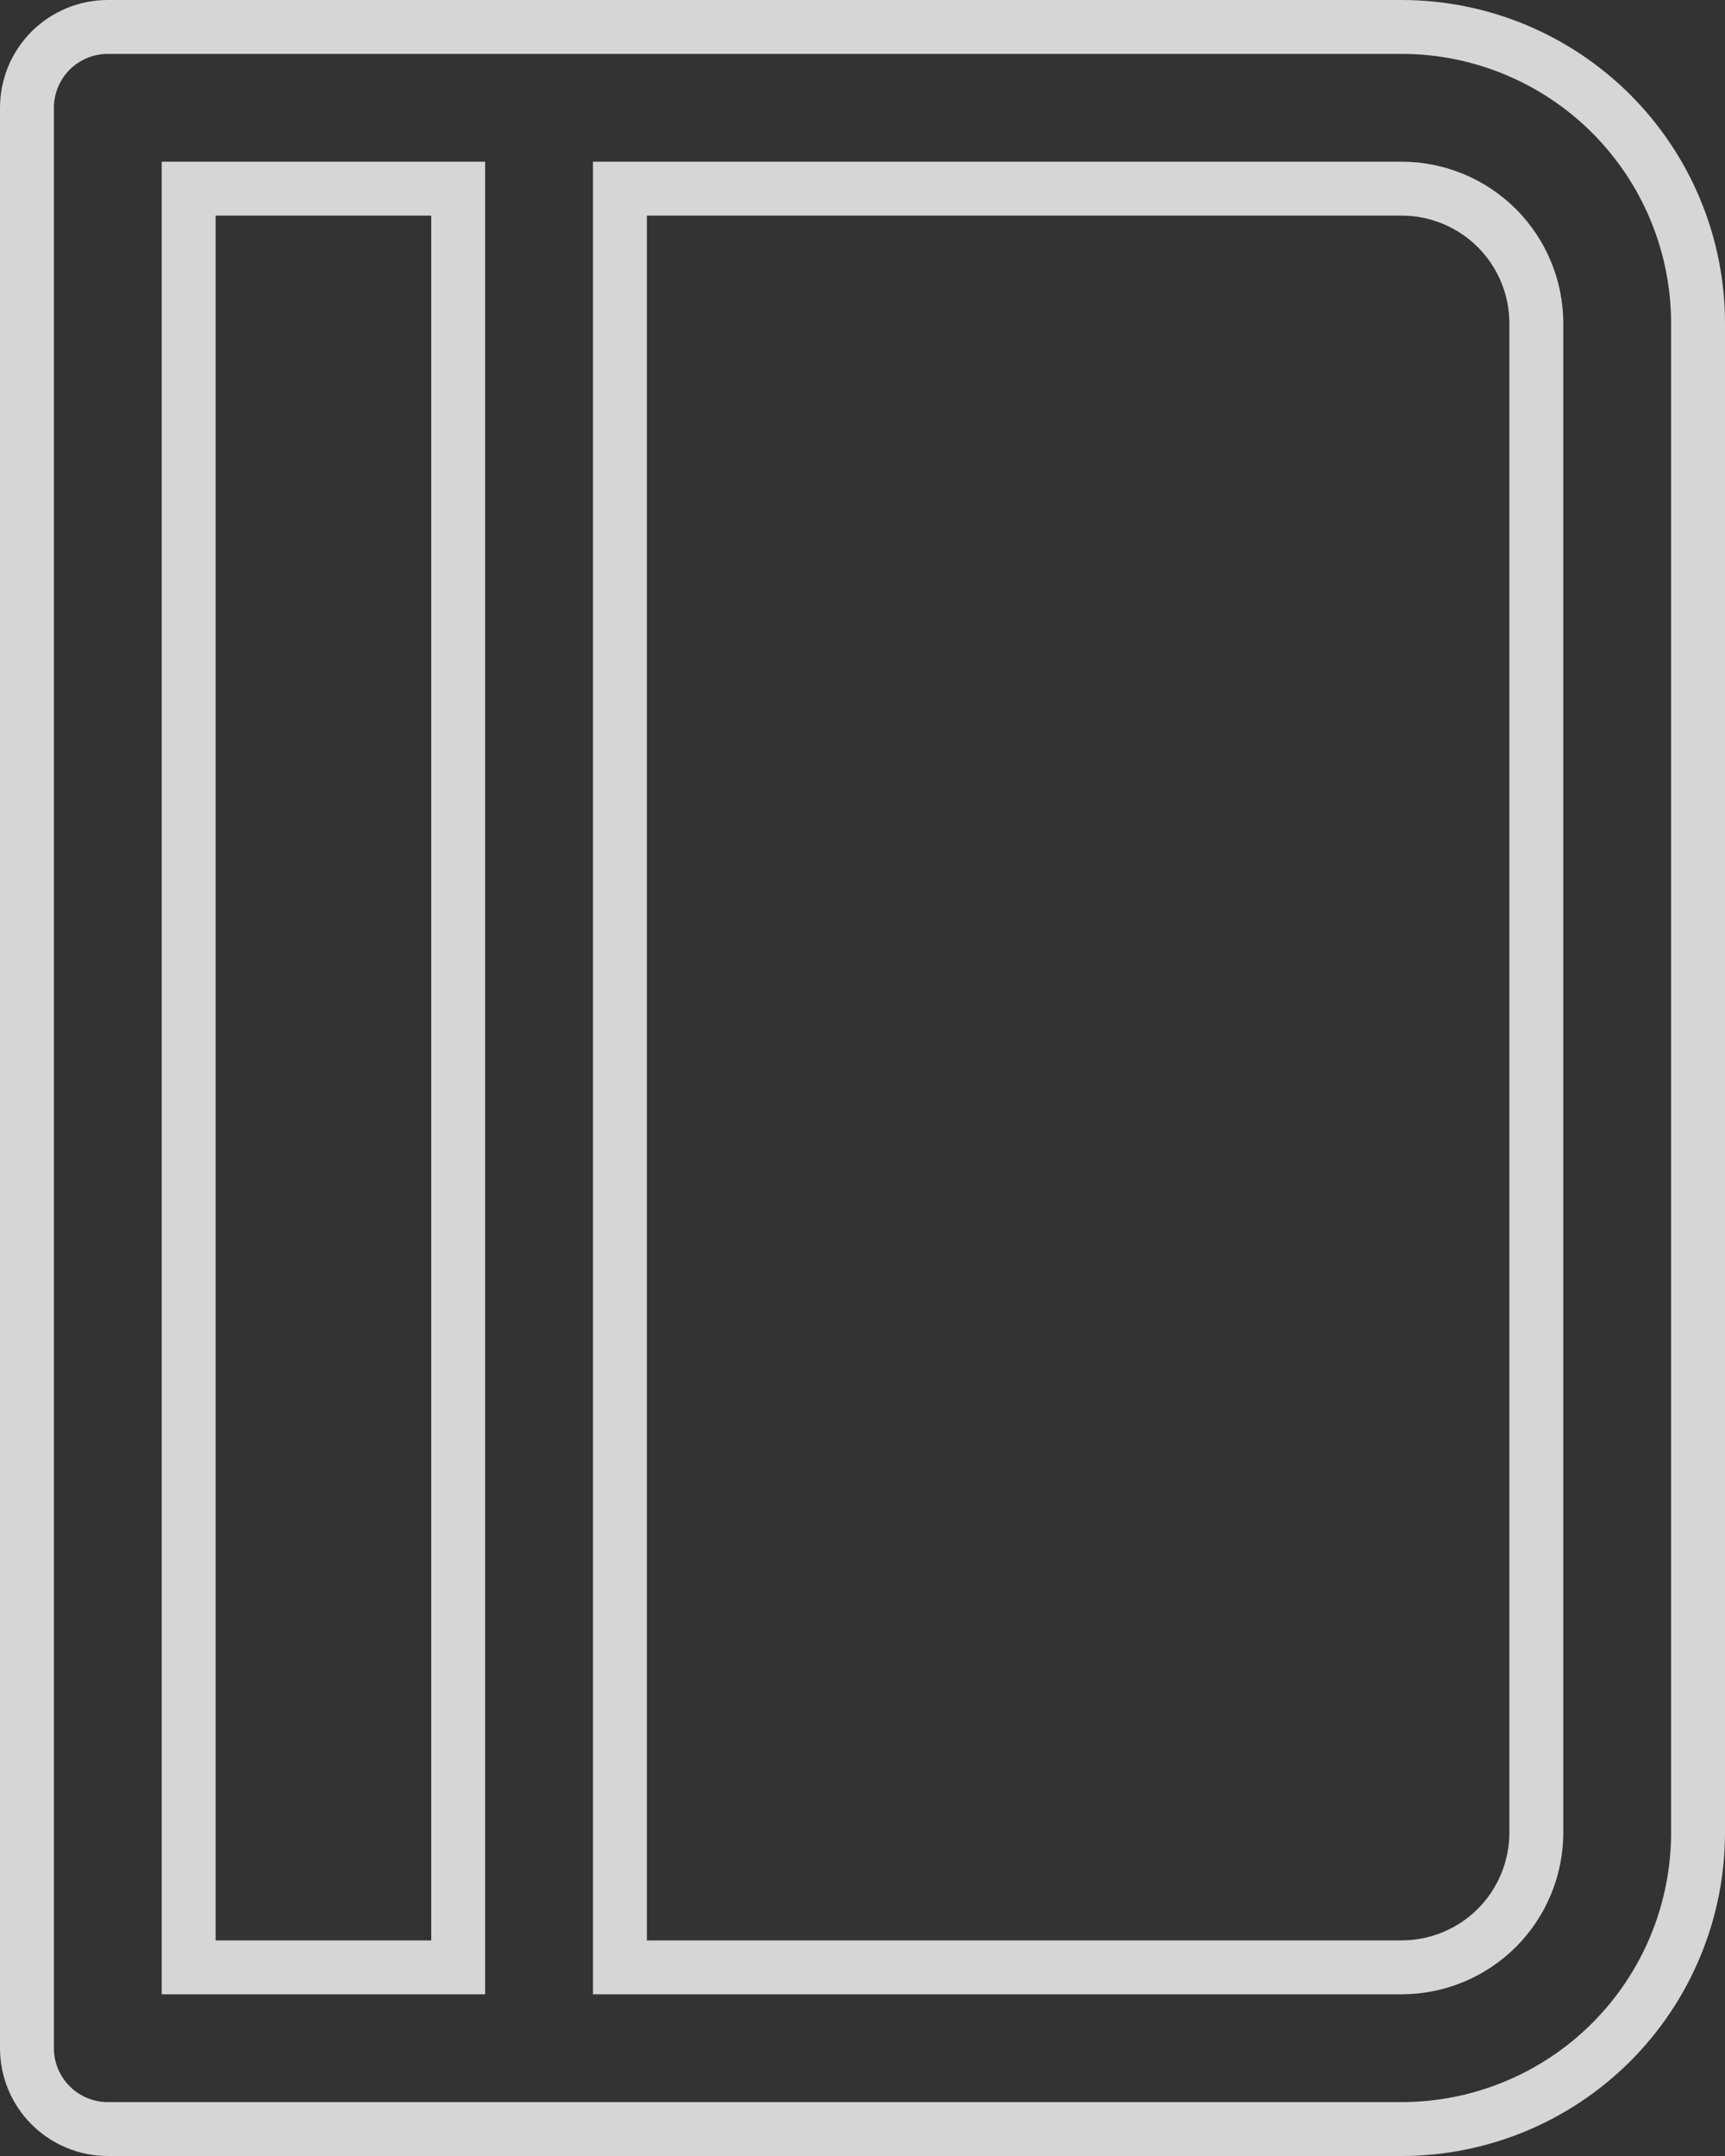 <svg width="32" height="40" viewBox="0 0 32 40" fill="none" xmlns="http://www.w3.org/2000/svg">
<rect x="0" y="0" width="32" height="40" fill="#333333" stroke="none"/>
<path d="M2 0.5H26C27.459 0.5 28.857 1.08 29.889 2.111C30.92 3.143 31.5 4.541 31.5 6V34C31.5 35.459 30.92 36.857 29.889 37.889C28.857 38.92 27.459 39.5 26 39.5H2C1.602 39.5 1.221 39.342 0.939 39.06C0.658 38.779 0.5 38.398 0.5 38V2C0.5 1.602 0.658 1.221 0.939 0.939C1.221 0.658 1.602 0.5 2 0.5ZM3.5 36.5H8.5V3.5H3.5V36.5ZM11.5 36.5H26C26.663 36.5 27.299 36.236 27.768 35.768C28.236 35.299 28.5 34.663 28.5 34V6C28.5 5.337 28.236 4.701 27.768 4.232C27.299 3.764 26.663 3.5 26 3.5H11.5V36.5Z" stroke="white" stroke-opacity="0.8"/>
</svg>
